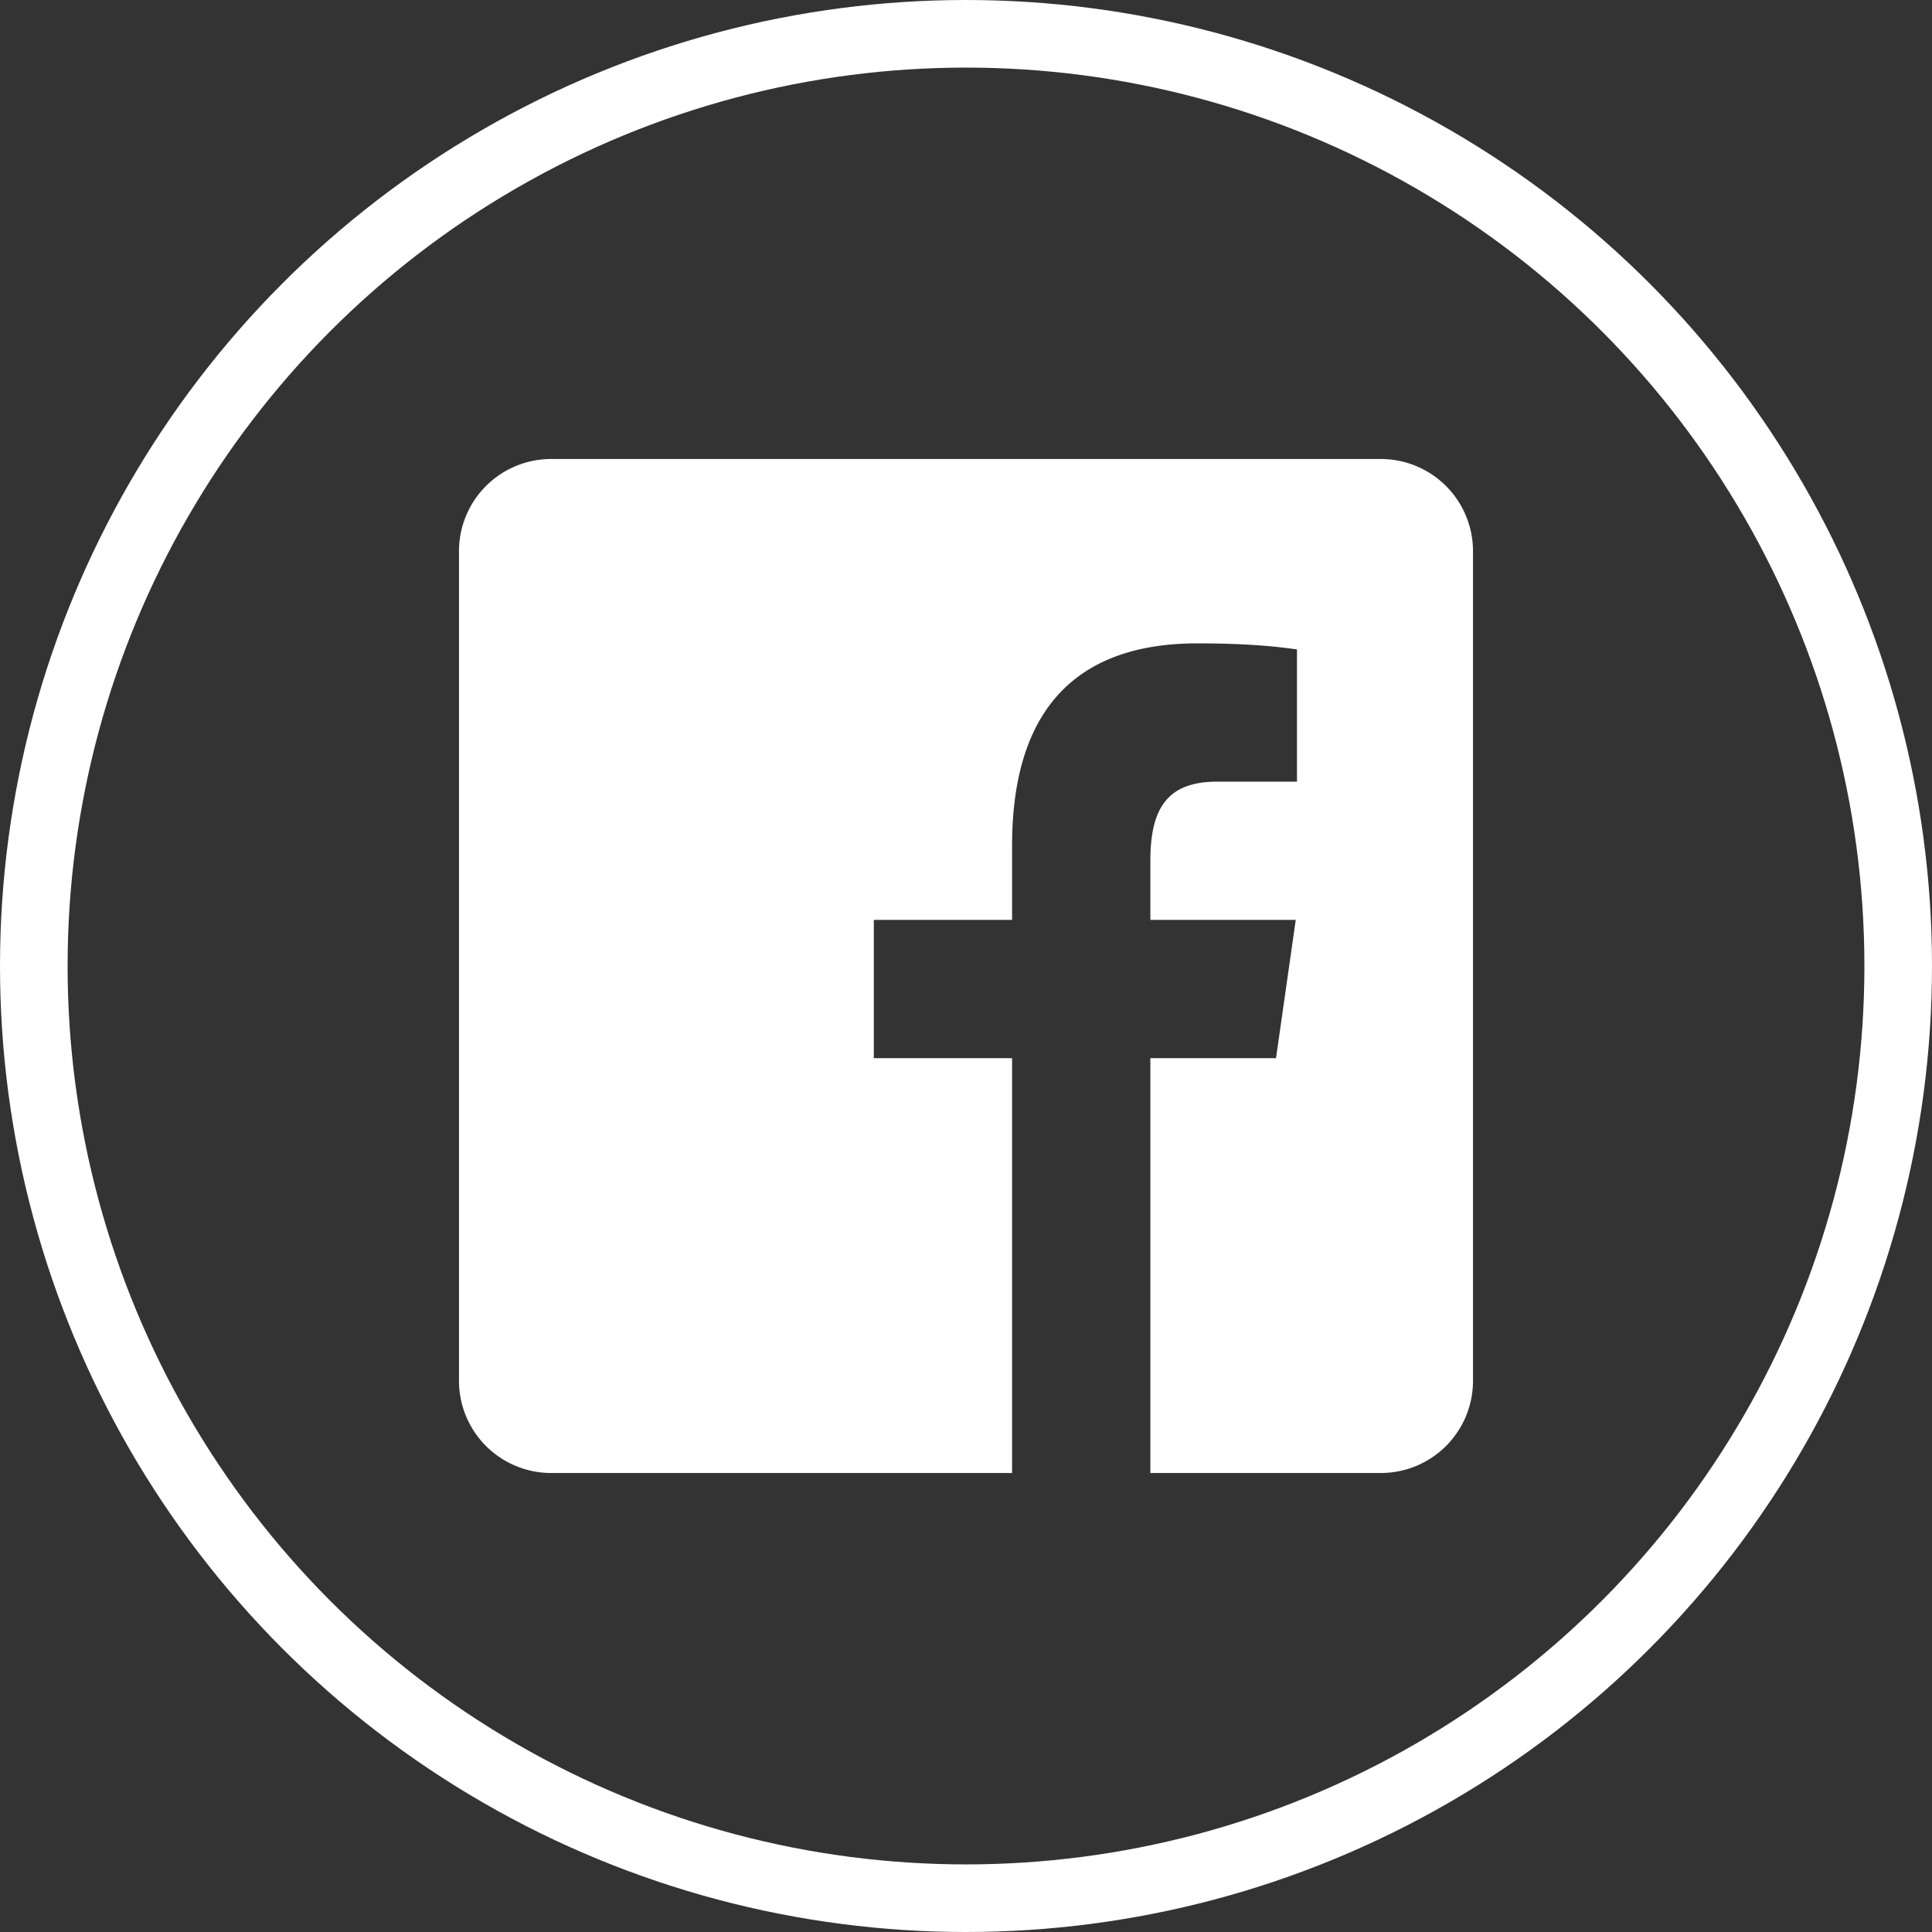 <svg xmlns="http://www.w3.org/2000/svg" viewBox="0 0 1429 1429"><rect x="0" y="0" width="1429" height="1429" fill="#333333" stroke="none"/><defs><style>.cls-1{fill:#fff;}.cls-2{fill:none;stroke:#fff;stroke-miterlimit:10;stroke-width:50px;}</style></defs><g id="Layer_2" data-name="Layer 2"><g id="Layer_1-2" data-name="Layer 1"><path class="cls-1" d="M1021.32,339.5H407.68a68.16,68.16,0,0,0-68.18,68.18v613.64a68.16,68.16,0,0,0,68.18,68.18H748.59V782.68H646.32V680.41H748.59V625.49c0-104,50.66-149.63,137.08-149.63,41.39,0,63.27,3.07,73.64,4.47v97.81H900.36c-36.68,0-49.5,19.36-49.5,58.56v43.71H958.39L943.8,782.68H850.86V1089.5h170.46a68.16,68.16,0,0,0,68.18-68.18V407.68A68.19,68.19,0,0,0,1021.32,339.5Z"/><circle class="cls-2" cx="714.5" cy="714.5" r="689.5"/></g></g></svg>